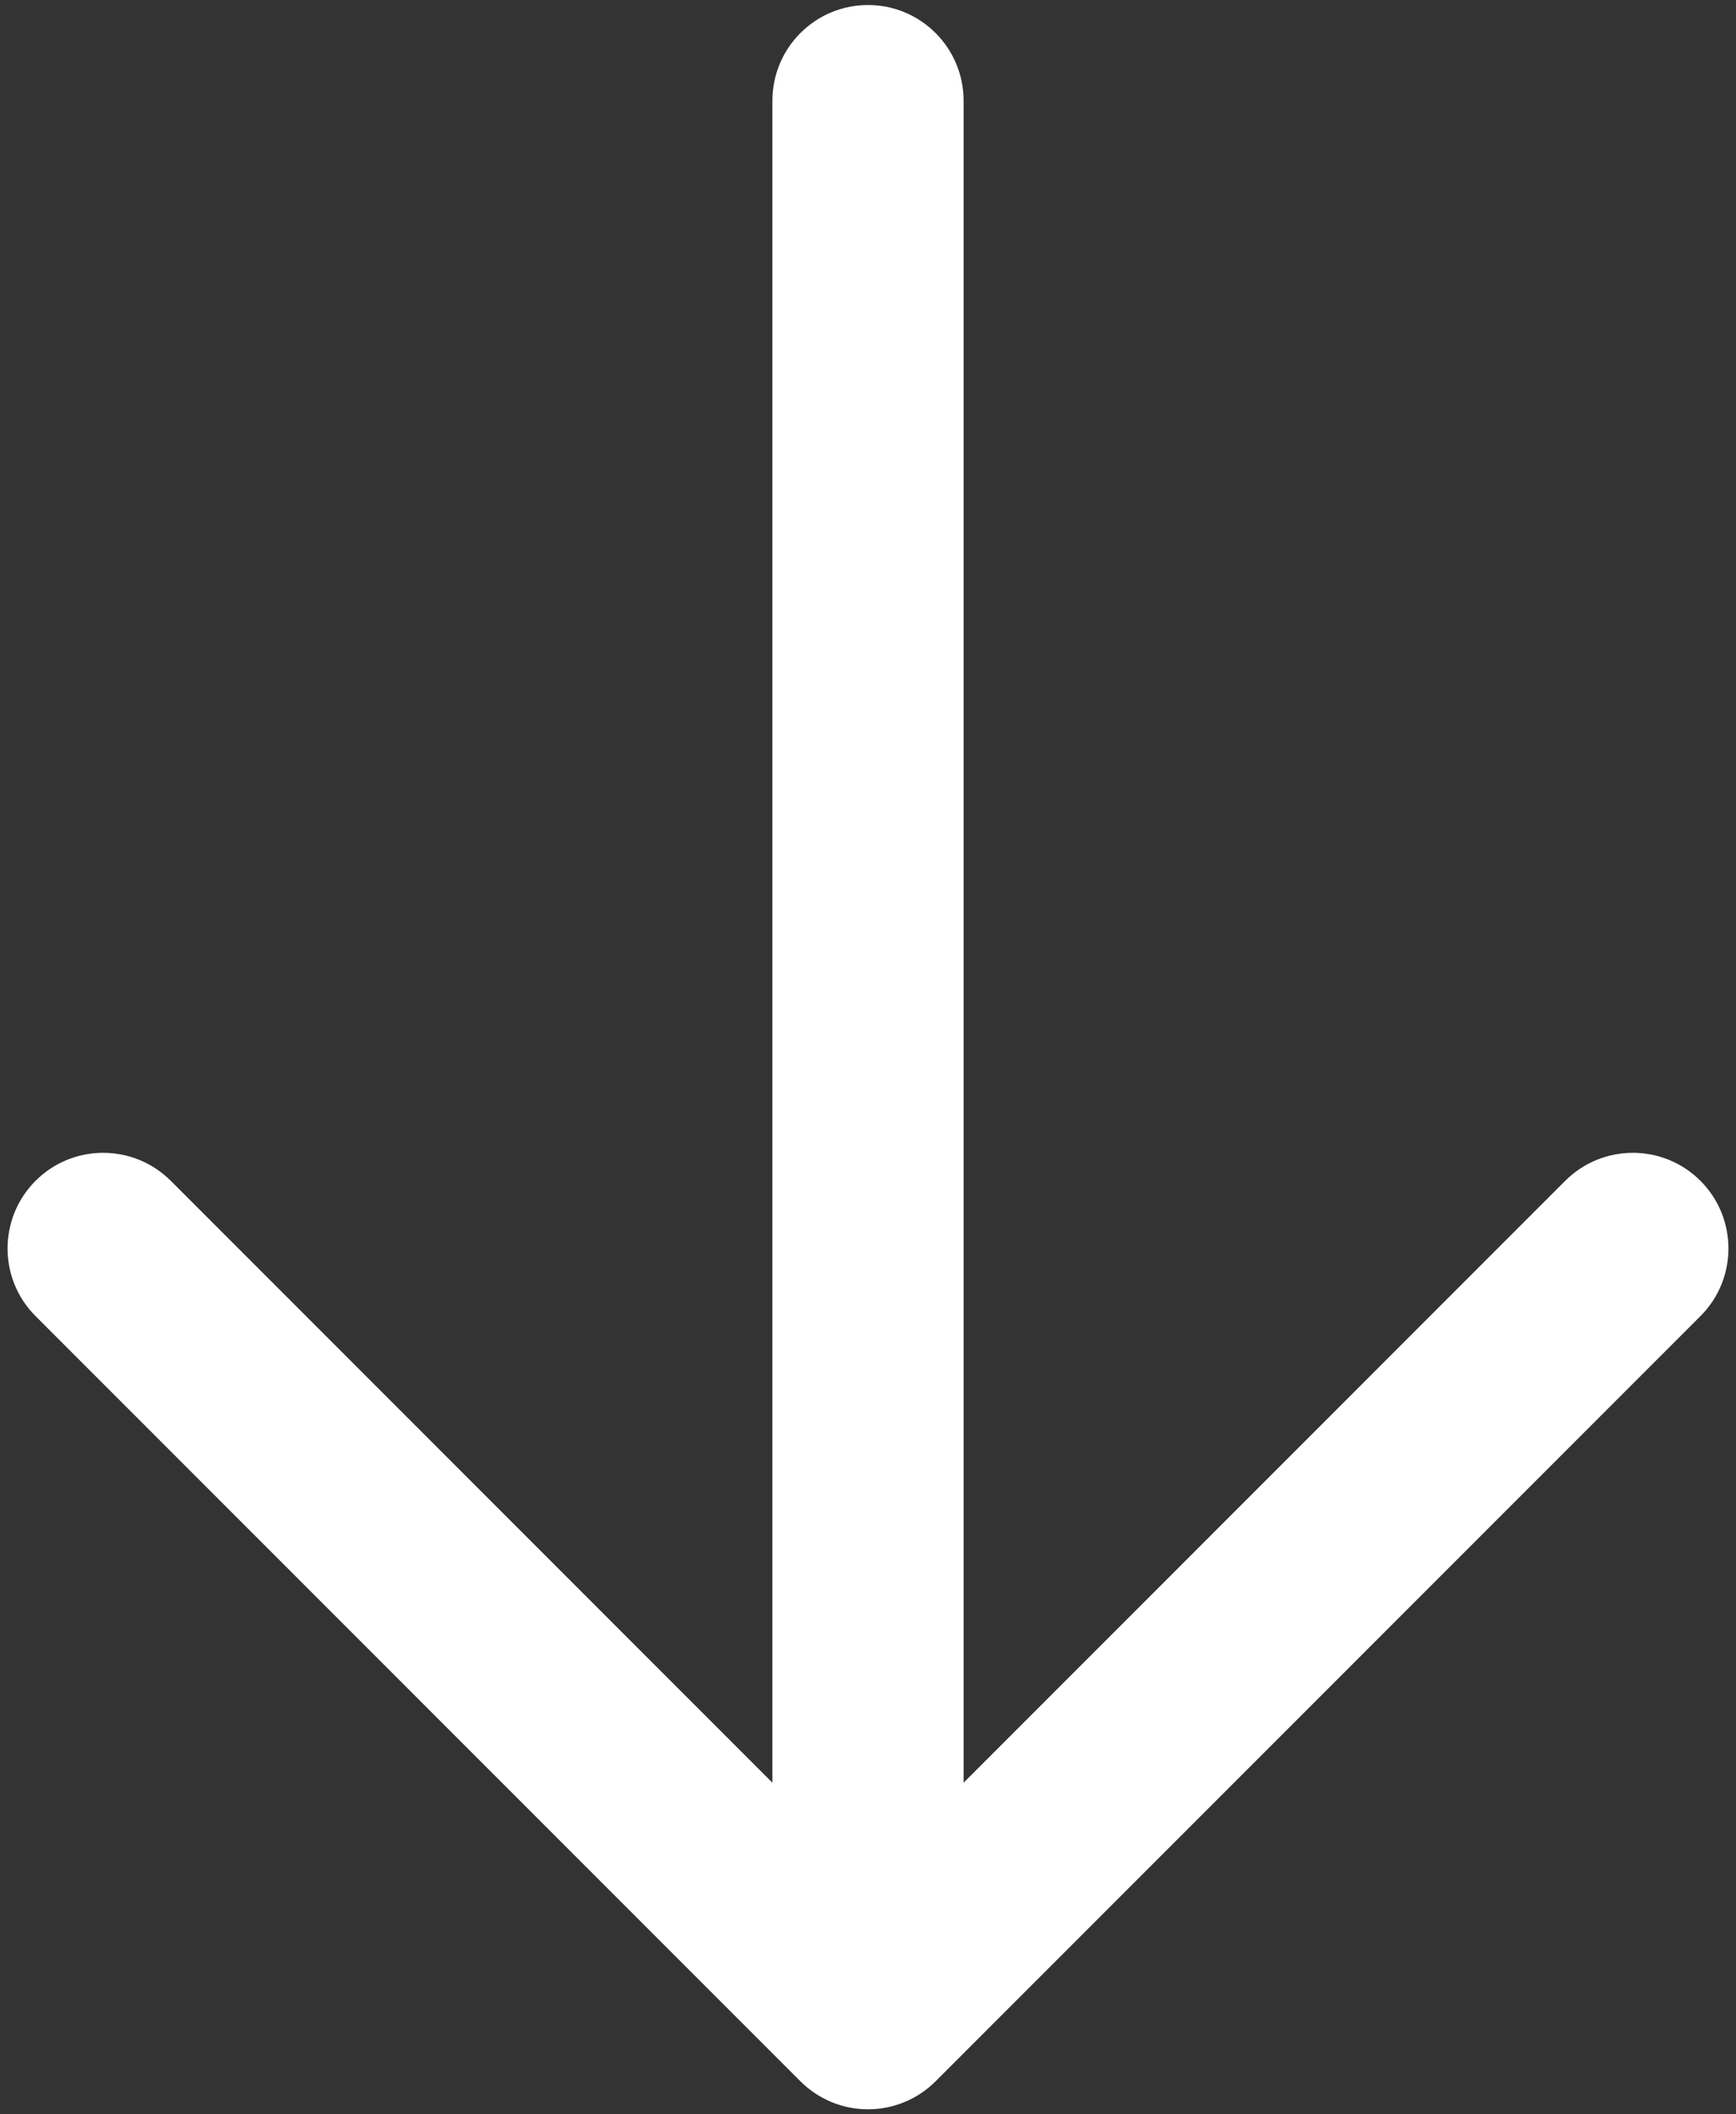 <svg width="46" height="56" viewBox="0 0 46 56" fill="none" xmlns="http://www.w3.org/2000/svg">
<rect x="0" y="0" width="46" height="56" fill="#333333" stroke="none"/>
<path fill-rule="evenodd" clip-rule="evenodd" d="M23 0.133C24.399 0.133 25.533 1.268 25.533 2.667V47.217L41.475 31.275C42.465 30.286 44.069 30.286 45.058 31.275C46.047 32.265 46.047 33.869 45.058 34.858L24.791 55.125C24.316 55.6 23.672 55.867 23 55.867C22.328 55.867 21.684 55.6 21.209 55.125L0.942 34.858C-0.047 33.869 -0.047 32.265 0.942 31.275C1.931 30.286 3.535 30.286 4.525 31.275L20.467 47.217V2.667C20.467 1.268 21.601 0.133 23 0.133Z" fill="white"/>
</svg>
